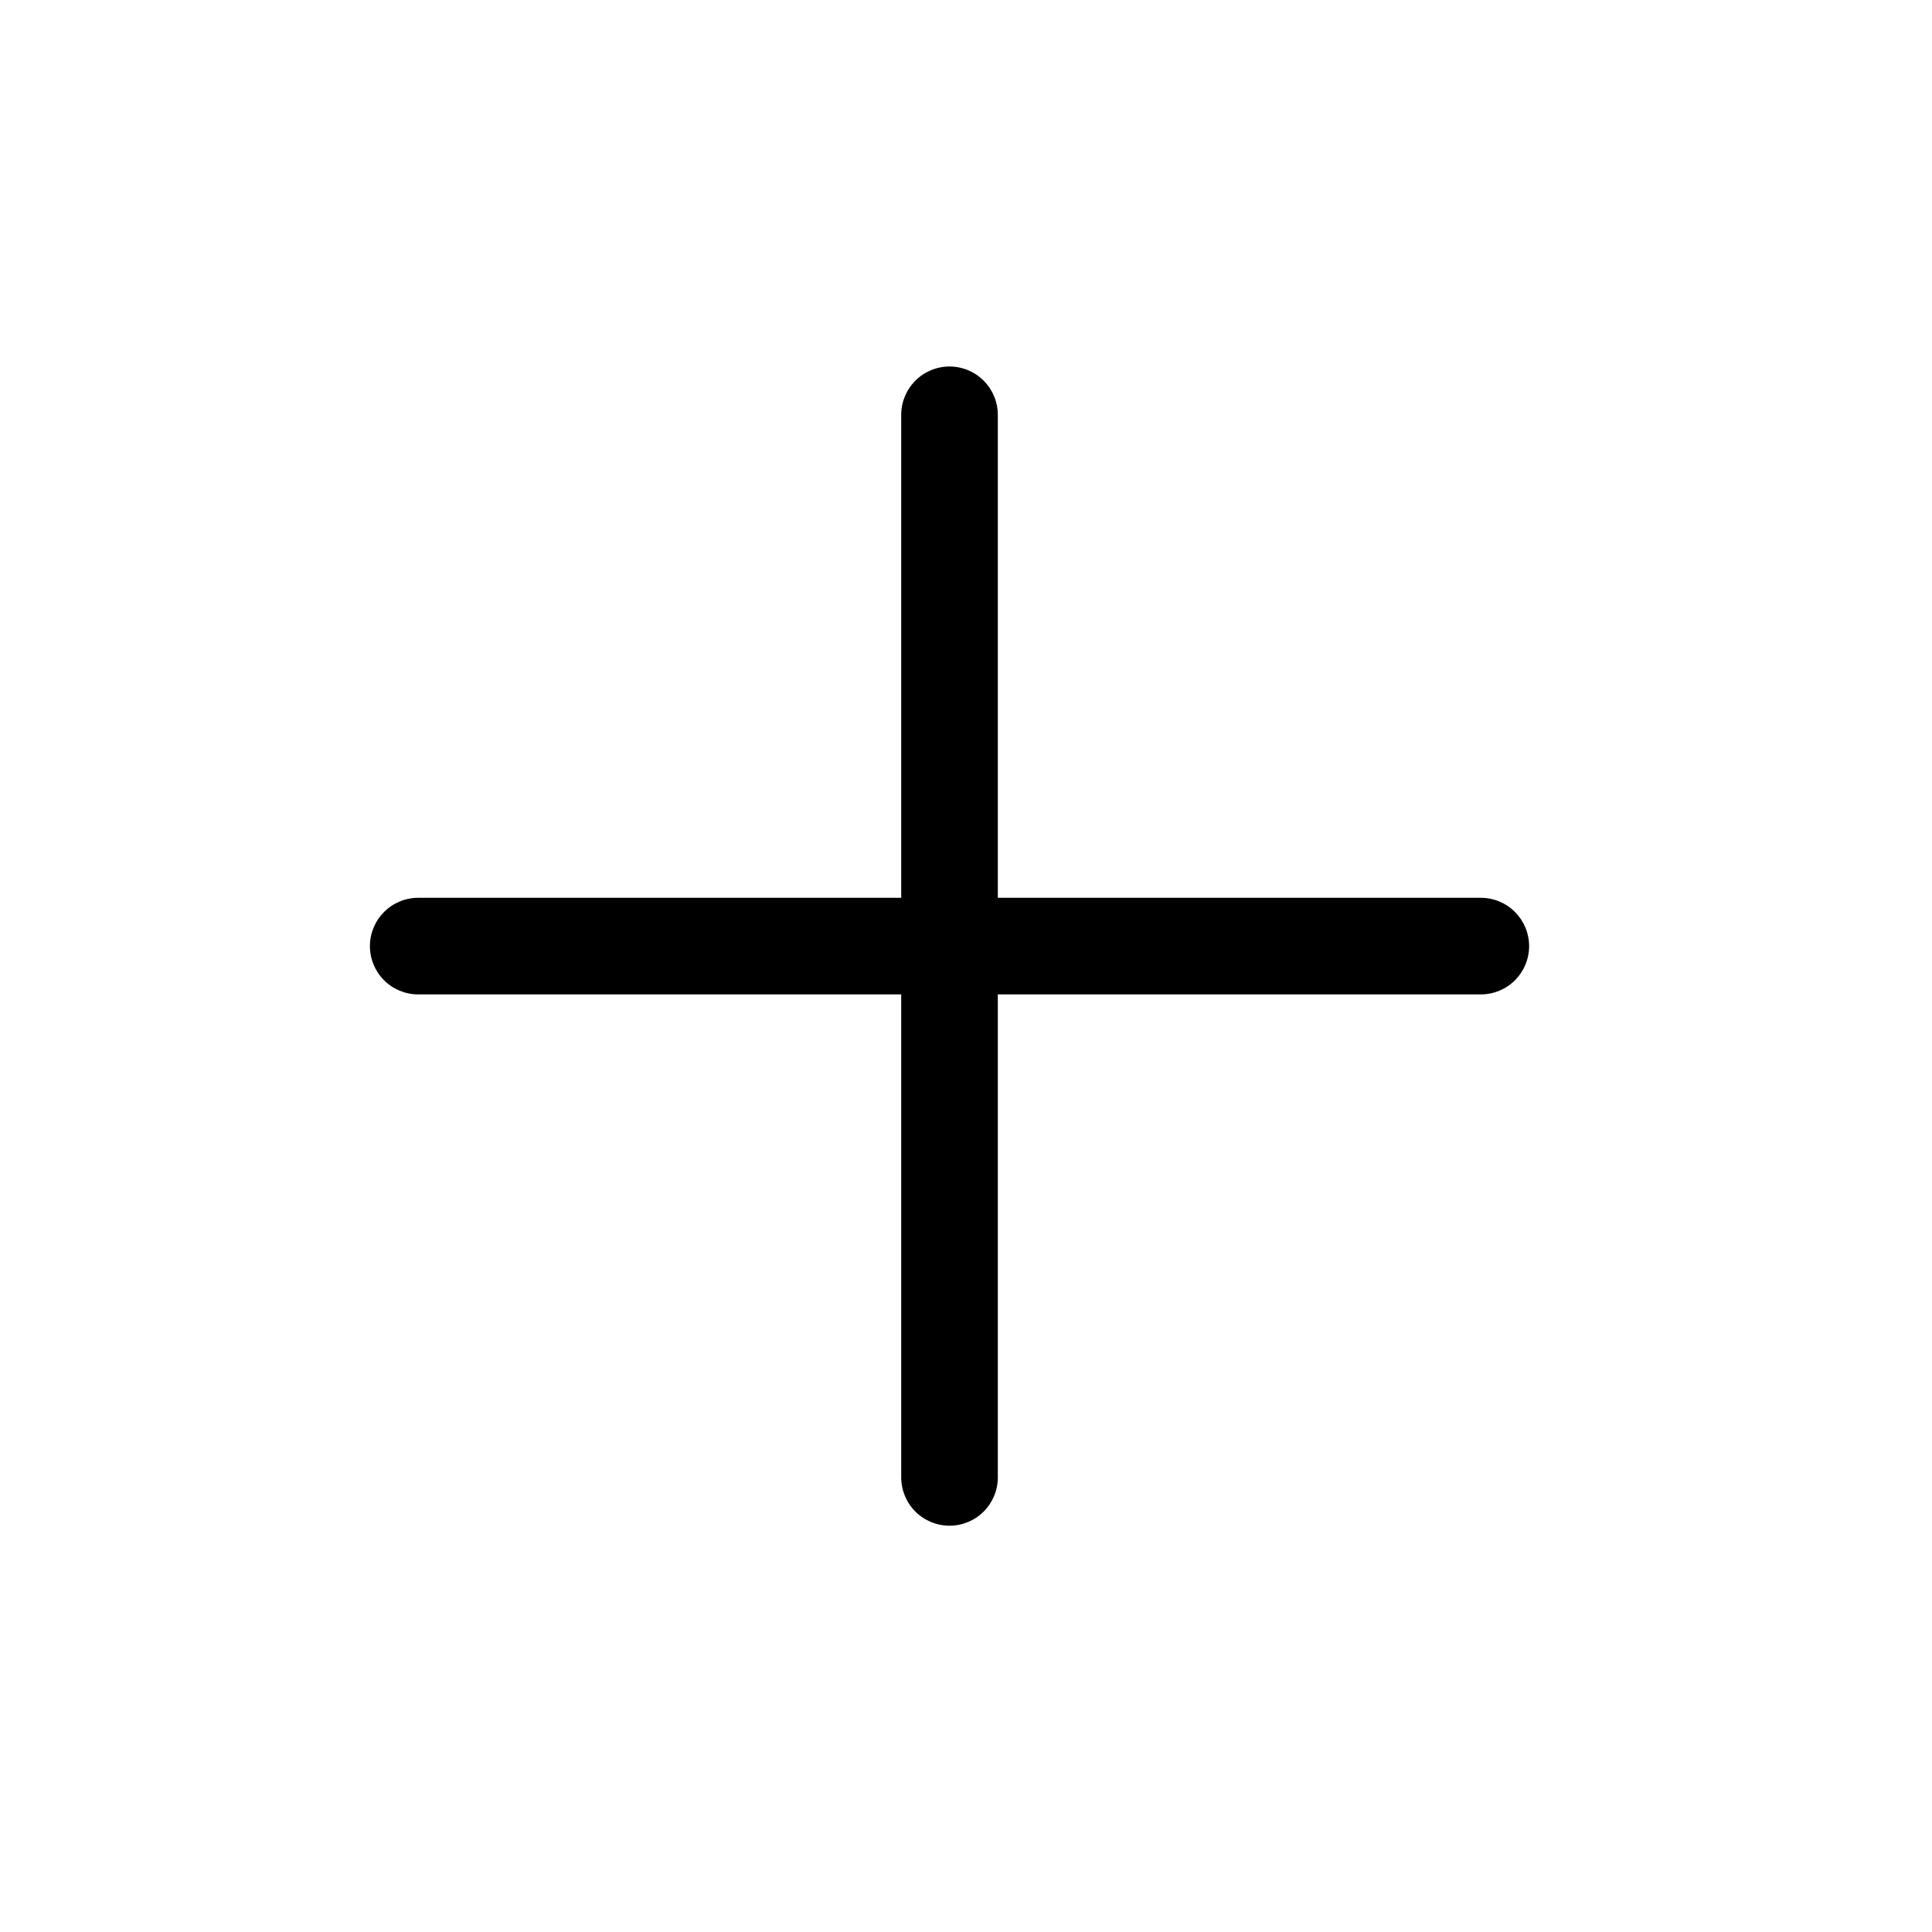 <svg width="30" height="30" viewBox="0 0 30 30" fill="none" xmlns="http://www.w3.org/2000/svg">
<path d="M23.744 14.691C23.744 14.89 23.665 15.081 23.524 15.222C23.384 15.362 23.193 15.441 22.994 15.441H15.494V22.941C15.494 23.14 15.415 23.331 15.274 23.472C15.134 23.612 14.943 23.691 14.744 23.691C14.545 23.691 14.354 23.612 14.214 23.472C14.073 23.331 13.994 23.14 13.994 22.941V15.441H6.494C6.295 15.441 6.104 15.362 5.964 15.222C5.823 15.081 5.744 14.89 5.744 14.691C5.744 14.492 5.823 14.302 5.964 14.161C6.104 14.02 6.295 13.941 6.494 13.941H13.994V6.441C13.994 6.242 14.073 6.052 14.214 5.911C14.354 5.77 14.545 5.691 14.744 5.691C14.943 5.691 15.134 5.77 15.274 5.911C15.415 6.052 15.494 6.242 15.494 6.441V13.941H22.994C23.193 13.941 23.384 14.02 23.524 14.161C23.665 14.302 23.744 14.492 23.744 14.691Z" fill="black"/>
</svg>
